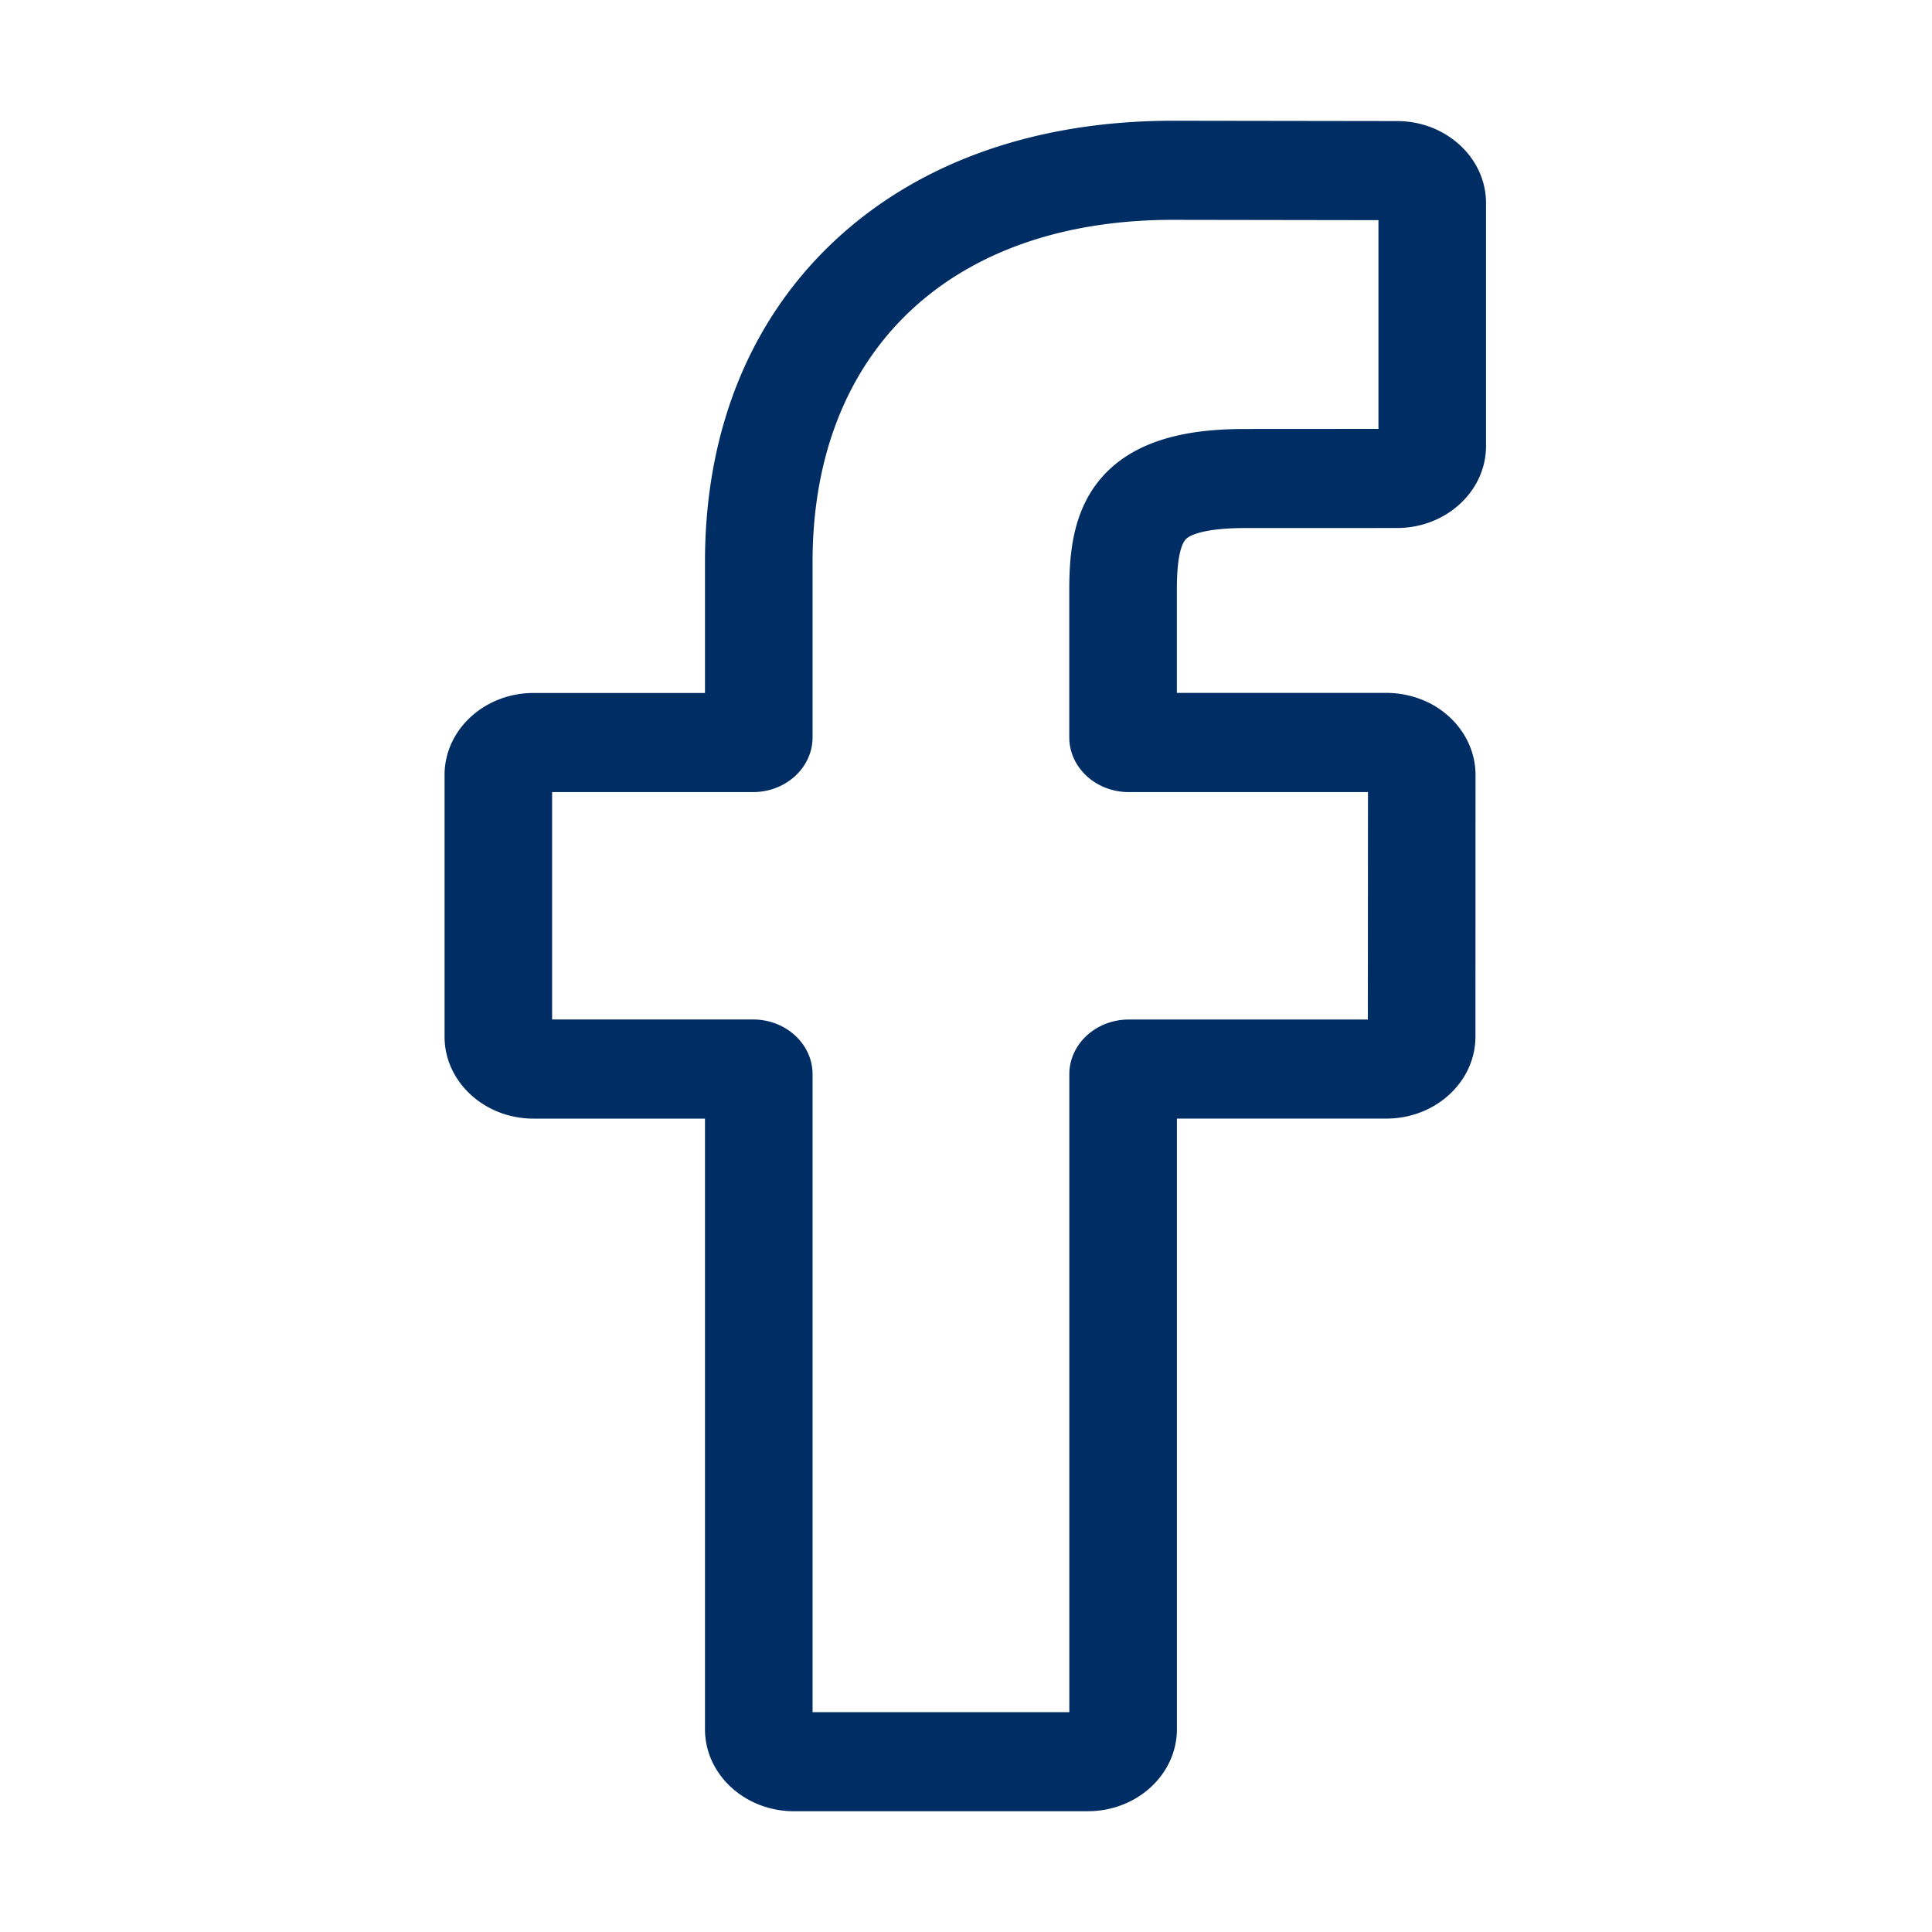 <svg width="48" height="48" viewBox="0 0 48 48" version="1.1" xmlns="http://www.w3.org/2000/svg"><g id="components/symbols/social/facebook/dark" stroke="none" stroke-width="1" fill="none" fill-rule="evenodd"><g id="social-media-(1)-2" transform="translate(11 3)" fill="#002D64" fill-rule="nonzero"><g id="social-media-(1)"><path d="M16.027 42h-7.3c-1.22 0-2.212-.914-2.212-2.037V24.792h-4.26c-1.219 0-2.21-.914-2.21-2.037v-6.501c0-1.123.991-2.037 2.21-2.037h4.26V10.96c0-3.227 1.1-5.973 3.181-7.94C11.786 1.043 14.708 0 18.145 0l5.567.008C24.93.01 25.92.924 25.92 2.046V8.08c0 1.124-.992 2.038-2.21 2.038l-3.75.001c-1.143 0-1.434.211-1.496.276-.103.107-.225.41-.225 1.249v2.571h5.189a2.4 2.4 0 011.094.256c.701.362 1.137 1.044 1.137 1.782l-.002 6.501c0 1.123-.992 2.037-2.212 2.037H18.24v15.17c0 1.124-.992 2.038-2.212 2.038zm-6.84-2.462h6.38V23.69c0-.75.662-1.36 1.476-1.36h5.941l.003-5.651h-5.945c-.814 0-1.476-.61-1.476-1.36v-3.674c0-.962.106-2.056.894-2.879.953-.994 2.454-1.108 3.5-1.108l3.287-.002V2.47l-5.105-.008c-5.522 0-8.954 3.257-8.954 8.5v4.357c0 .75-.662 1.36-1.476 1.36H2.717v5.65h4.995c.814 0 1.476.61 1.476 1.36v15.849z" id="Shape"/></g></g></g></svg>